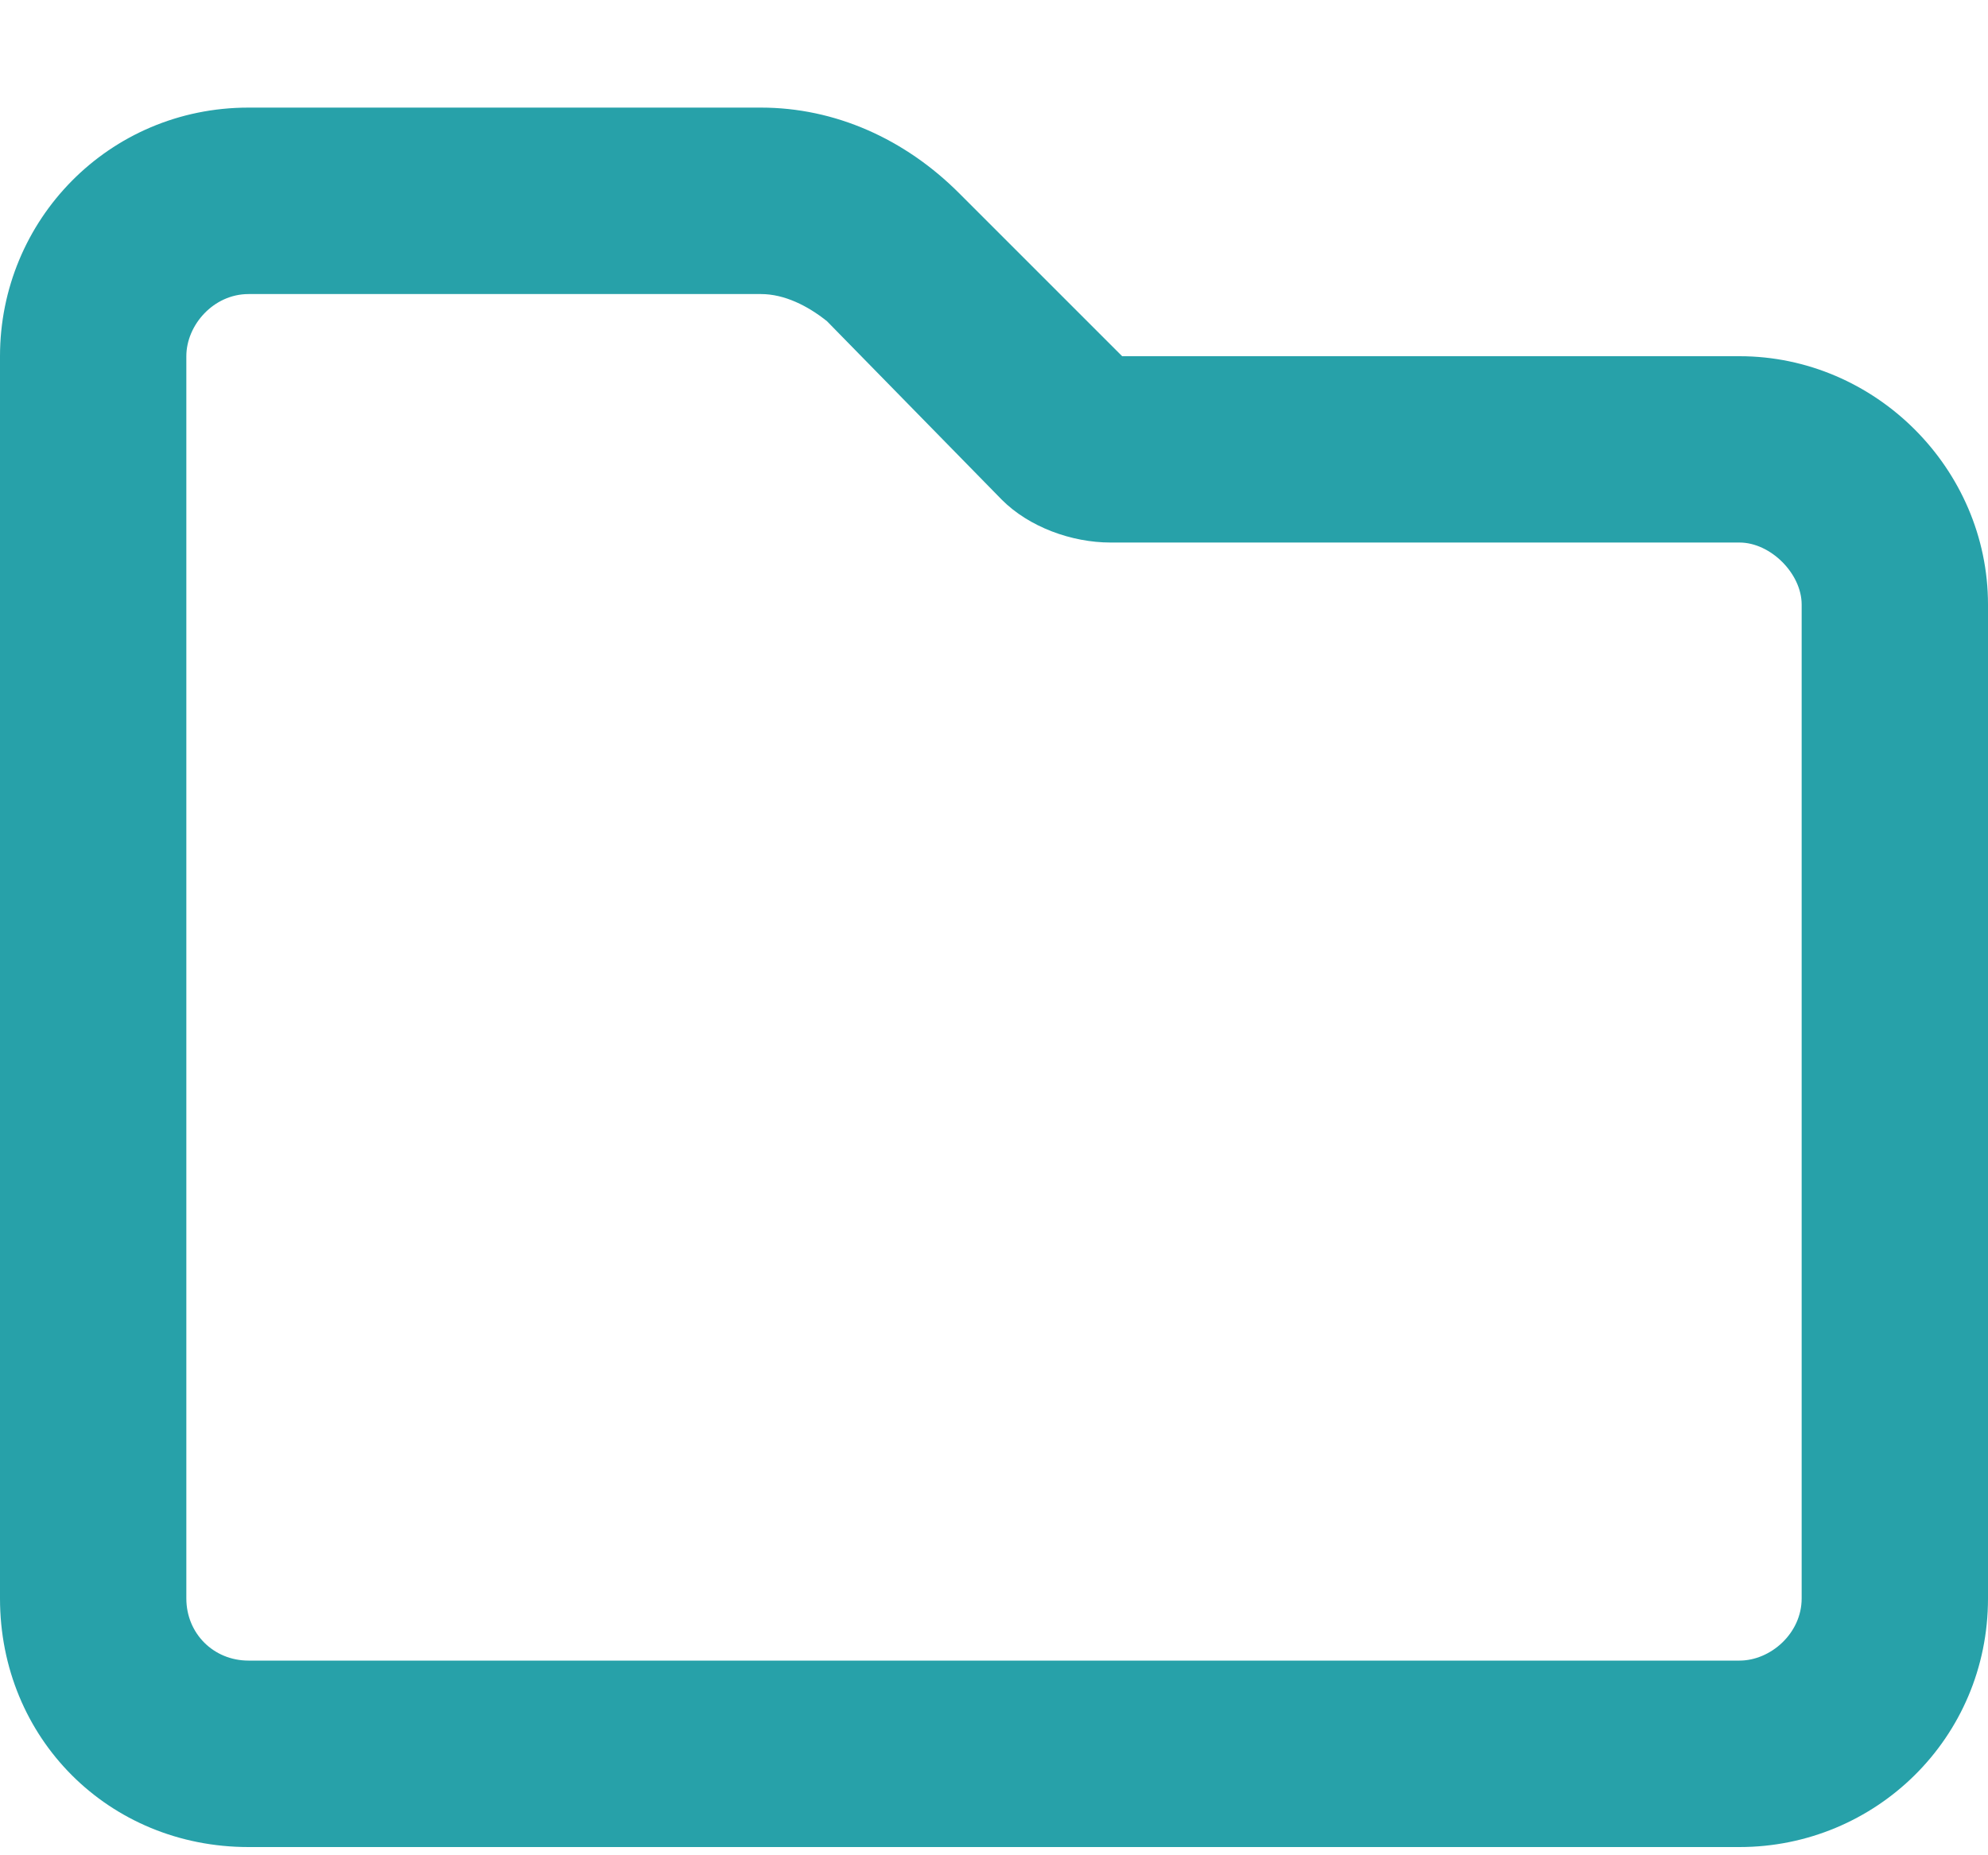 <?xml version="1.0" encoding="UTF-8"?>
<svg xmlns="http://www.w3.org/2000/svg" width="15" height="14" viewBox="0 0 15 14" fill="none">
  <path d="M0 2.688C0 1.662 0.82 0.812 1.875 0.812H5.742C6.299 0.812 6.826 1.047 7.236 1.457L8.467 2.688H13.125C14.15 2.688 15 3.537 15 4.562V12.062C15 13.117 14.15 13.938 13.125 13.938H1.875C0.82 13.938 0 13.117 0 12.062V2.688ZM1.875 2.219C1.611 2.219 1.406 2.453 1.406 2.688V12.062C1.406 12.326 1.611 12.531 1.875 12.531H13.125C13.359 12.531 13.594 12.326 13.594 12.062V4.562C13.594 4.328 13.359 4.094 13.125 4.094H8.379C8.086 4.094 7.764 3.977 7.559 3.771L6.24 2.424C6.094 2.307 5.918 2.219 5.742 2.219H1.875Z" fill="#27A1A9"></path>
</svg>

